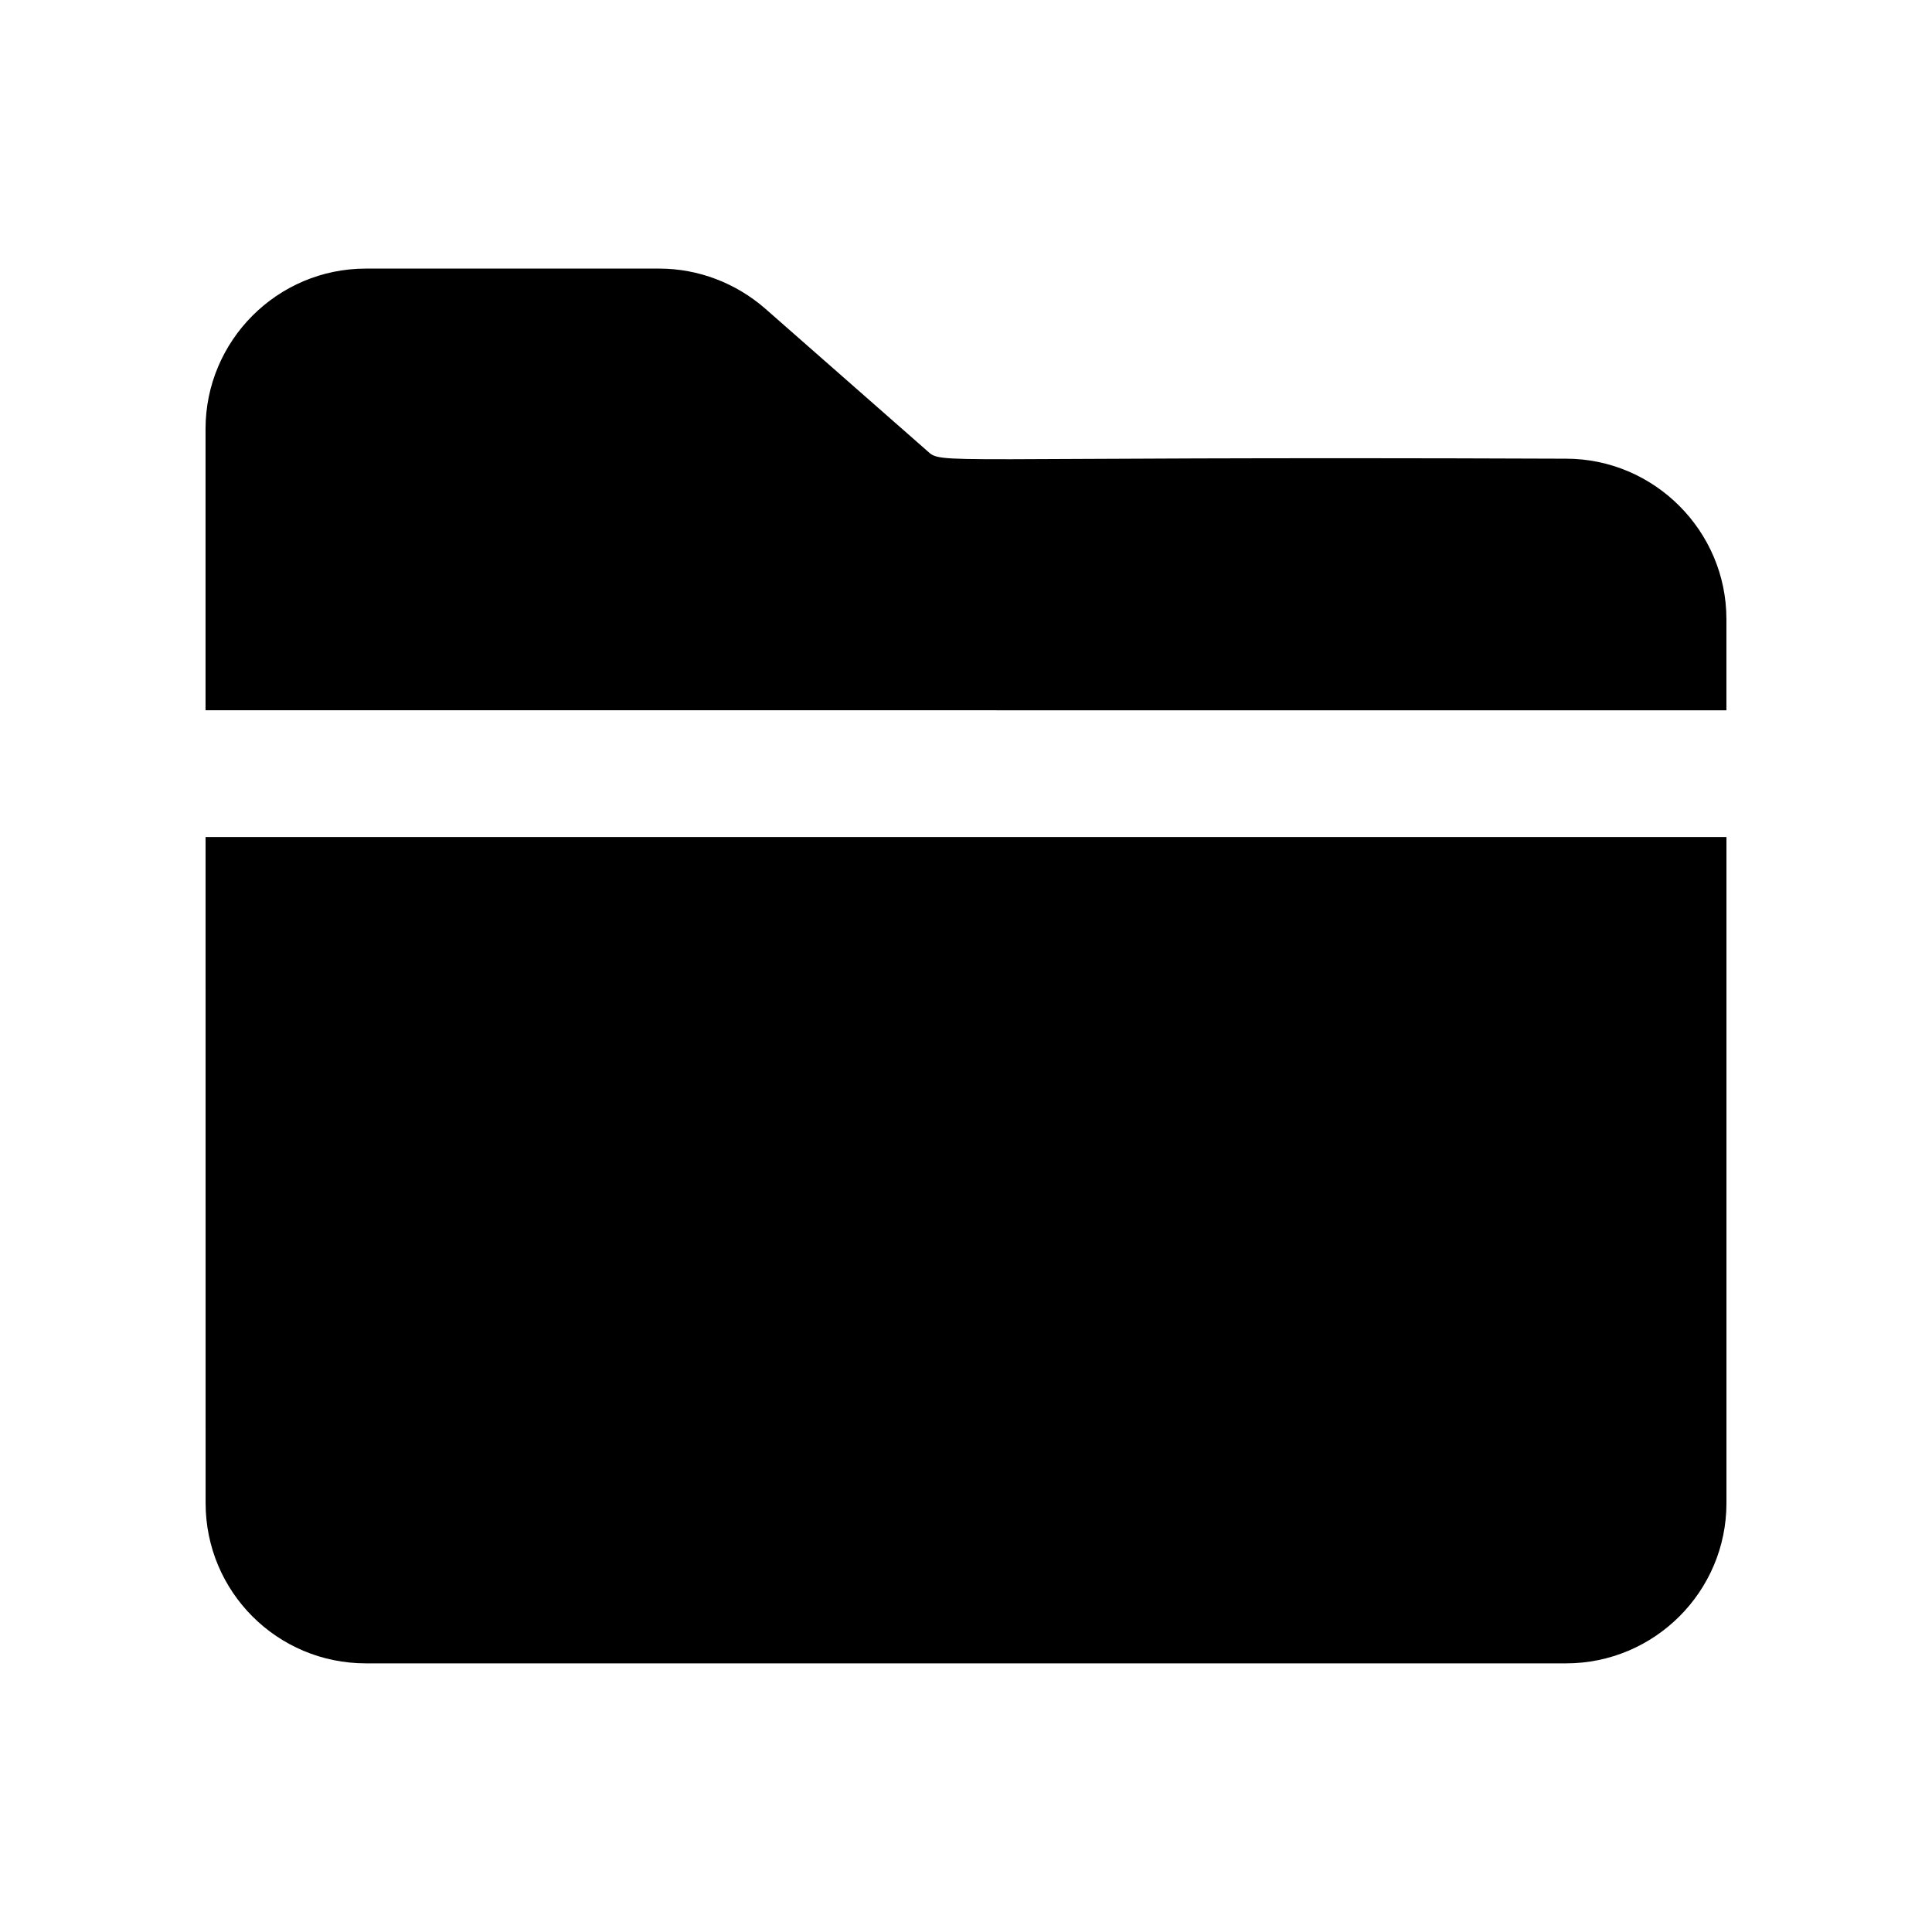 <?xml version="1.0" encoding="UTF-8"?>
<!-- Uploaded to: ICON Repo, www.iconrepo.com, Generator: ICON Repo Mixer Tools -->
<svg fill="#000000" width="800px" height="800px" version="1.1" viewBox="144 144 512 512" xmlns="http://www.w3.org/2000/svg">
 <g>
  <path d="m601.52 308.05v24.184l-403.05-0.004v-74.562c0-23.344 18.977-42.488 42.488-42.488h77.754c10.41 0 20.32 3.863 28.047 10.578l42.824 37.617c4.418 3.977-1.172 1.5 169.45 2.184 23.34 0.004 42.484 19.148 42.484 42.492z"/>
  <path d="m198.48 365.82h403.05v176.5c0 23.512-19.145 42.488-42.488 42.488h-318.07c-23.508 0-42.484-18.977-42.484-42.488z"/>
 </g>
</svg>